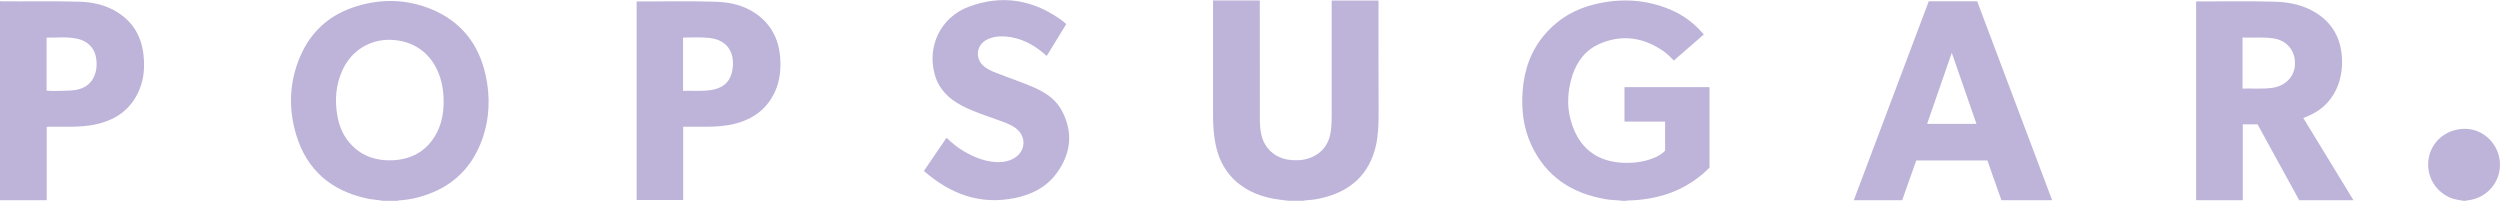 <?xml version="1.0" encoding="UTF-8"?><svg id="Layer_2" xmlns="http://www.w3.org/2000/svg" viewBox="0 0 406.16 32.61"><defs><style>.cls-1{fill:#beb3d9;}</style></defs><g id="artwork"><path class="cls-1" d="m62.14,32.61c-.85-.15-1.72-.19-2.56-.37-5.77-1.26-9.72-4.61-11.44-10.28-1.33-4.36-1.15-8.74.7-12.95,1.79-4.07,4.9-6.73,9.15-8.01,4.09-1.24,8.16-1.13,12.12.51,4.77,1.97,7.63,5.6,8.76,10.57.81,3.56.69,7.12-.54,10.58-1.82,5.08-5.46,8.17-10.67,9.47-.91.23-1.83.36-2.76.42-.11,0-.22,0-.31.07h-2.44Zm9.93-16.18c0-1.63-.25-3.06-.76-4.4-1.3-3.42-4.13-5.44-7.81-5.56-3.42-.11-6.43,1.76-7.88,4.96-1.07,2.35-1.25,4.81-.82,7.33.31,1.84,1.04,3.49,2.36,4.84,1.81,1.84,4.07,2.55,6.6,2.44,2.96-.13,5.34-1.36,6.91-3.94,1.05-1.74,1.41-3.66,1.41-5.66Z"/><path class="cls-1" d="m263.44,32.61c-.83-.11-1.67-.1-2.5-.24-5.59-.93-9.83-3.7-12.22-8.96-1.24-2.73-1.56-5.63-1.35-8.59.25-3.46,1.34-6.6,3.63-9.26,2.19-2.54,4.97-4.14,8.22-4.9,4.14-.98,8.22-.75,12.17.91,2.12.89,3.9,2.25,5.42,4.03-1.63,1.41-3.25,2.82-4.88,4.24-.57-.6-1.15-1.18-1.82-1.63-3.19-2.14-6.59-2.65-10.16-1.12-2.28.97-3.71,2.8-4.48,5.12-.95,2.89-.97,5.81.16,8.65,1.41,3.55,4.13,5.37,7.92,5.58,1.75.09,3.49-.11,5.14-.78.68-.28,1.32-.63,1.83-1.19v-4.72h-6.6v-5.6h13.81v13.09c-2.36,2.35-5.17,3.96-8.46,4.73-1.44.34-2.9.54-4.38.59-.21,0-.43-.02-.64.06h-.81Z"/><path class="cls-1" d="m209.26,32.61c-.8-.11-1.61-.18-2.4-.33-2.73-.52-5.15-1.64-7-3.78-1.5-1.73-2.22-3.8-2.54-6.04-.2-1.37-.25-2.74-.24-4.12,0-5.92,0-11.83,0-17.75V.08h7.53c.12.15.06.33.06.5,0,6.23,0,12.45.01,18.68,0,.89.05,1.78.25,2.66.5,2.2,2.24,3.75,4.48,4.04,1.13.15,2.25.11,3.33-.28,2.18-.79,3.27-2.41,3.51-4.67.09-.86.1-1.73.1-2.59,0-5.93,0-11.86,0-17.79V.09h7.56c.08.17.05.33.05.49,0,5.92-.01,11.83.01,17.75,0,1.8-.04,3.59-.44,5.35-1.06,4.59-4.02,7.29-8.51,8.43-.93.24-1.88.38-2.84.43-.11,0-.22,0-.31.07h-2.6Z"/><path class="cls-1" d="m0,.19c.17.01.35.03.52.03,4.14.03,8.28-.07,12.42.06,1.92.06,3.79.43,5.51,1.35,2.87,1.54,4.47,3.96,4.85,7.17.23,1.93.12,3.84-.61,5.66-1.24,3.09-3.59,4.88-6.77,5.66-1.49.37-3.02.46-4.55.47-1.1,0-2.19,0-3.29,0-.14,0-.3-.03-.49.07v11.87H0V.19Zm7.57,14.53c.86.12,4.04.04,4.82-.12,1.67-.33,2.76-1.29,3.17-2.96.14-.56.15-1.12.12-1.69-.09-1.8-1.16-3.15-2.91-3.6-1.69-.44-3.42-.21-5.13-.24-.02,0-.04.03-.07.05v8.55Z"/><path class="cls-1" d="m400.16,32.61c-.73-.12-1.46-.21-2.16-.52-2.6-1.15-4-3.93-3.36-6.7.65-2.76,3.17-4.59,6.12-4.45,2.67.13,4.97,2.28,5.34,5.03.45,3.28-1.9,6.25-5.23,6.58-.11.01-.21.04-.31.07h-.41Z"/><path class="cls-1" d="m382.35,32.53h-8.81c-2.25-4.11-4.51-8.22-6.77-12.33h-2.4v12.32h-7.58V.26c.1-.01.19-.03.28-.03,4.21.02,8.42-.08,12.63.05,2.31.07,4.54.56,6.54,1.79,2.7,1.67,4.05,4.16,4.24,7.29.09,1.55-.1,3.08-.66,4.53-.95,2.46-2.7,4.13-5.14,5.09-.15.06-.3.11-.48.19,2.72,4.45,5.42,8.87,8.15,13.35Zm-18.02-26.44v8.3c1.59-.04,3.16.09,4.72-.1,2.1-.26,3.61-1.67,3.78-3.59.2-2.22-1.09-4.03-3.3-4.43-1.72-.31-3.45-.1-5.2-.17Z"/><path class="cls-1" d="m313.35.21h7.87c4.05,10.75,8.11,21.52,12.18,32.32h-8.24c-.76-2.15-1.52-4.3-2.28-6.46h-11.56c-.75,2.13-1.51,4.28-2.28,6.45h-7.86c4.07-10.79,8.12-21.55,12.17-32.3Zm3.75,8.35c-1.36,3.92-2.68,7.73-4.01,11.56h8.01c-1.33-3.84-2.65-7.65-4.01-11.56Z"/><path class="cls-1" d="m103.42.25c.1,0,.17-.02.23-.02,4.25.02,8.5-.09,12.75.06,2.28.08,4.48.59,6.4,1.92,2.42,1.68,3.67,4.04,3.93,6.95.16,1.84.03,3.65-.67,5.37-1.26,3.06-3.61,4.83-6.78,5.6-1.48.36-2.99.45-4.51.46-1.1,0-2.19,0-3.29,0-.15,0-.29,0-.49,0v11.9h-7.56V.25Zm7.55,14.51c1.54-.04,3.04.1,4.53-.13,2.16-.33,3.32-1.51,3.55-3.69.24-2.27-.75-4.42-3.74-4.77-1.42-.16-2.84-.07-4.26-.07-.02,0-.04.03-.08.05v8.6Z"/><path class="cls-1" d="m150.1,27.77c1.24-1.82,2.45-3.59,3.68-5.39.89.88,1.84,1.63,2.89,2.24,1.55.89,3.17,1.57,4.98,1.7,1.13.08,2.22-.07,3.2-.68,1.81-1.12,1.92-3.47.23-4.77-.75-.58-1.63-.9-2.5-1.22-2.14-.79-4.34-1.44-6.36-2.51-2.06-1.09-3.65-2.6-4.32-4.9-1.37-4.65.9-9.42,5.45-11.13,5.51-2.07,10.65-1.15,15.35,2.34.18.13.34.3.52.47-1.06,1.73-2.1,3.43-3.14,5.13-.17-.01-.24-.15-.33-.23-1.83-1.59-3.89-2.69-6.34-2.89-1.1-.09-2.2.03-3.19.57-1.55.85-1.82,2.85-.56,4.09.59.58,1.33.91,2.09,1.21,2.1.83,4.24,1.53,6.31,2.44,1.9.83,3.57,1.99,4.53,3.88,1.8,3.51,1.36,6.89-.92,10.01-1.65,2.26-4.02,3.47-6.73,4.03-5.71,1.18-10.54-.64-14.84-4.39Z"/></g></svg>